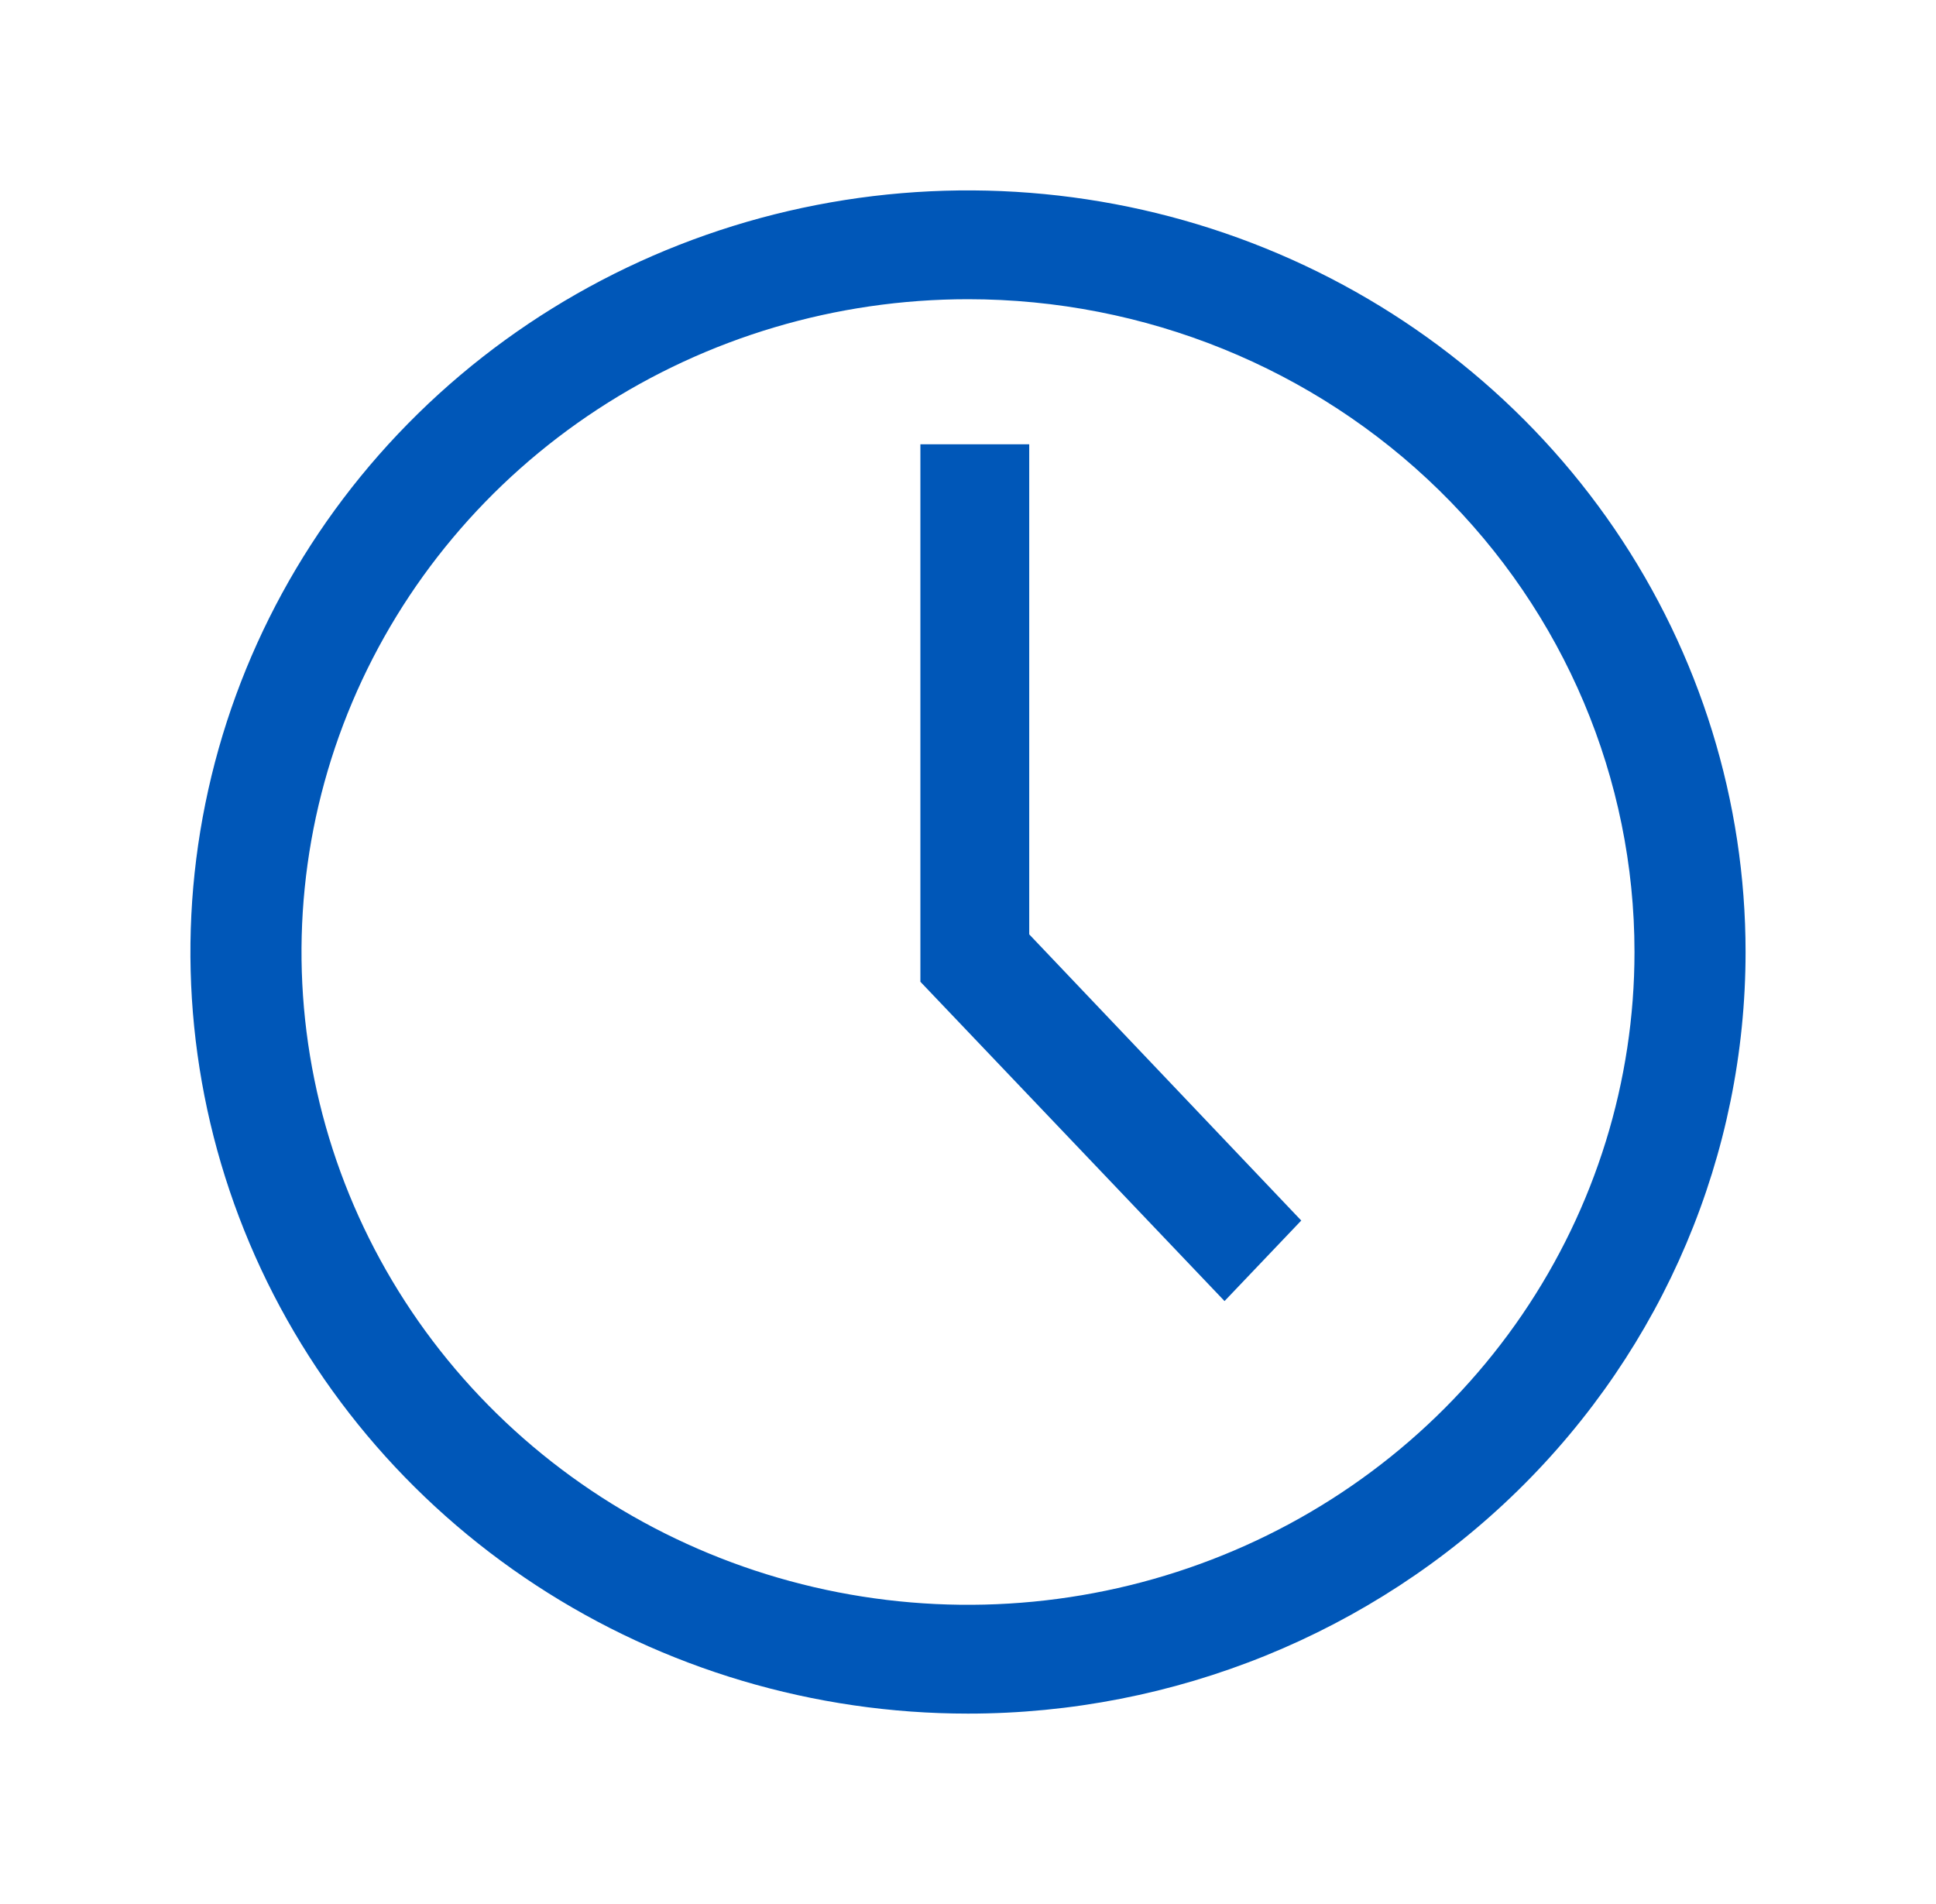 <svg width="61" height="60" viewBox="0 0 61 60" fill="none" xmlns="http://www.w3.org/2000/svg">
<path d="M30.5 54C25.654 54 20.918 52.592 16.889 49.955C12.86 47.318 9.719 43.57 7.865 39.184C6.011 34.799 5.525 29.973 6.471 25.318C7.416 20.662 9.75 16.386 13.176 13.029C16.602 9.673 20.968 7.387 25.72 6.461C30.473 5.535 35.399 6.01 39.876 7.827C44.352 9.643 48.179 12.72 50.871 16.666C53.563 20.613 55 25.253 55 30C55 36.365 52.419 42.47 47.824 46.971C43.23 51.471 36.998 54 30.5 54ZM30.5 9.429C26.347 9.429 22.287 10.635 18.833 12.896C15.38 15.156 12.688 18.369 11.098 22.128C9.509 25.887 9.093 30.023 9.904 34.013C10.714 38.004 12.714 41.669 15.651 44.546C18.588 47.423 22.329 49.382 26.403 50.176C30.477 50.97 34.699 50.562 38.536 49.005C42.374 47.449 45.653 44.812 47.961 41.429C50.268 38.046 51.5 34.069 51.5 30C51.5 24.544 49.288 19.312 45.349 15.454C41.411 11.596 36.07 9.429 30.5 9.429Z" fill="#0057B8"/>
<path d="M38.583 41L29 30.938V14H32.429V29.444L41 38.462L38.583 41Z" fill="#0057B8"/>
</svg>
